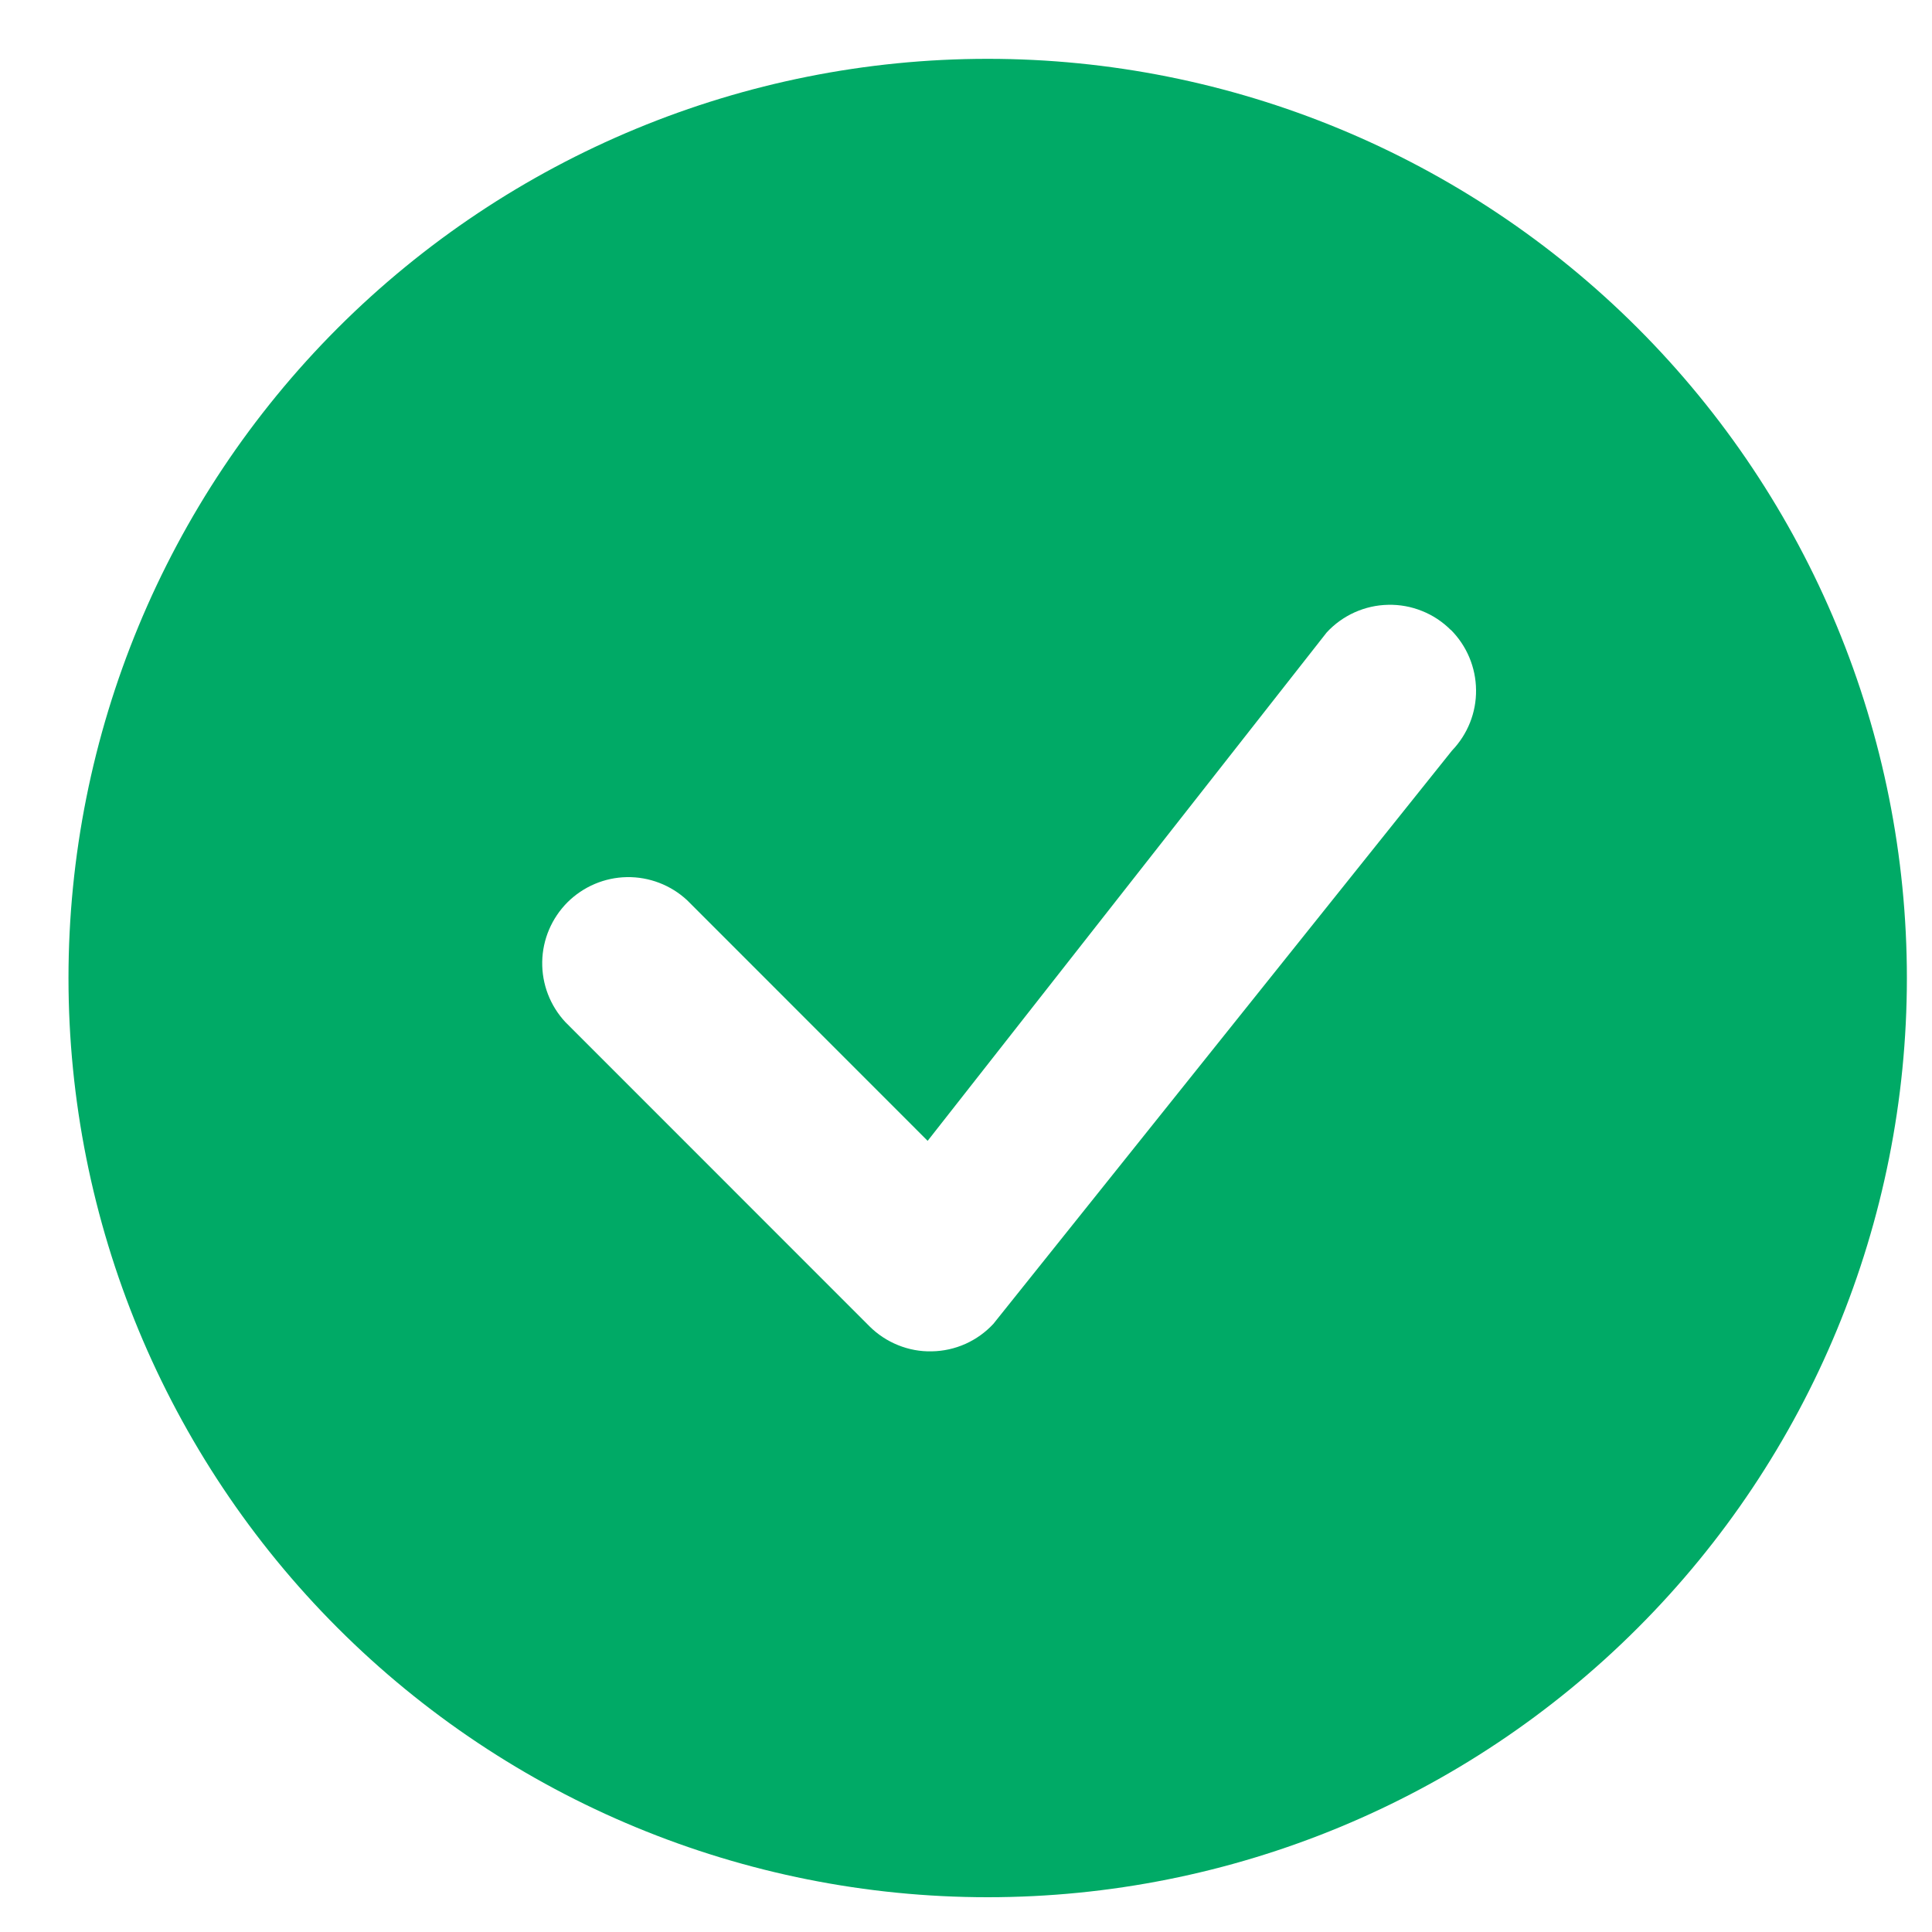 <svg width="20" height="20" viewBox="0 0 20 20" fill="none" xmlns="http://www.w3.org/2000/svg">
<g clip-path="url(#clip0_9898_16089)">
<path d="M19.74 10.125C19.74 12.648 18.738 15.069 16.953 16.853C15.169 18.638 12.748 19.64 10.225 19.64C7.701 19.64 5.281 18.638 3.496 16.853C1.712 15.069 0.709 12.648 0.709 10.125C0.709 7.601 1.712 5.181 3.496 3.396C5.281 1.612 7.701 0.609 10.225 0.609C12.748 0.609 15.169 1.612 16.953 3.396C18.738 5.181 19.74 7.601 19.74 10.125V10.125ZM15.018 6.521C14.933 6.436 14.832 6.369 14.721 6.325C14.61 6.28 14.49 6.258 14.37 6.261C14.251 6.263 14.132 6.29 14.023 6.339C13.914 6.388 13.815 6.459 13.734 6.547L9.603 11.81L7.113 9.319C6.944 9.162 6.72 9.076 6.489 9.08C6.258 9.084 6.038 9.178 5.874 9.341C5.711 9.505 5.617 9.725 5.613 9.956C5.609 10.188 5.695 10.411 5.852 10.58L9 13.729C9.084 13.813 9.185 13.88 9.297 13.925C9.408 13.97 9.527 13.992 9.646 13.989C9.766 13.987 9.884 13.961 9.994 13.912C10.103 13.863 10.201 13.793 10.283 13.705L15.031 7.77C15.193 7.601 15.283 7.376 15.28 7.143C15.278 6.909 15.184 6.686 15.02 6.521H15.018Z" fill="#00AA66"/>
</g>
<defs>
<clipPath id="clip0_9898_16089">
<rect width="19.031" height="19.031" fill="white" transform="translate(0.709 0.609)"/>
</clipPath>
</defs>
</svg>
